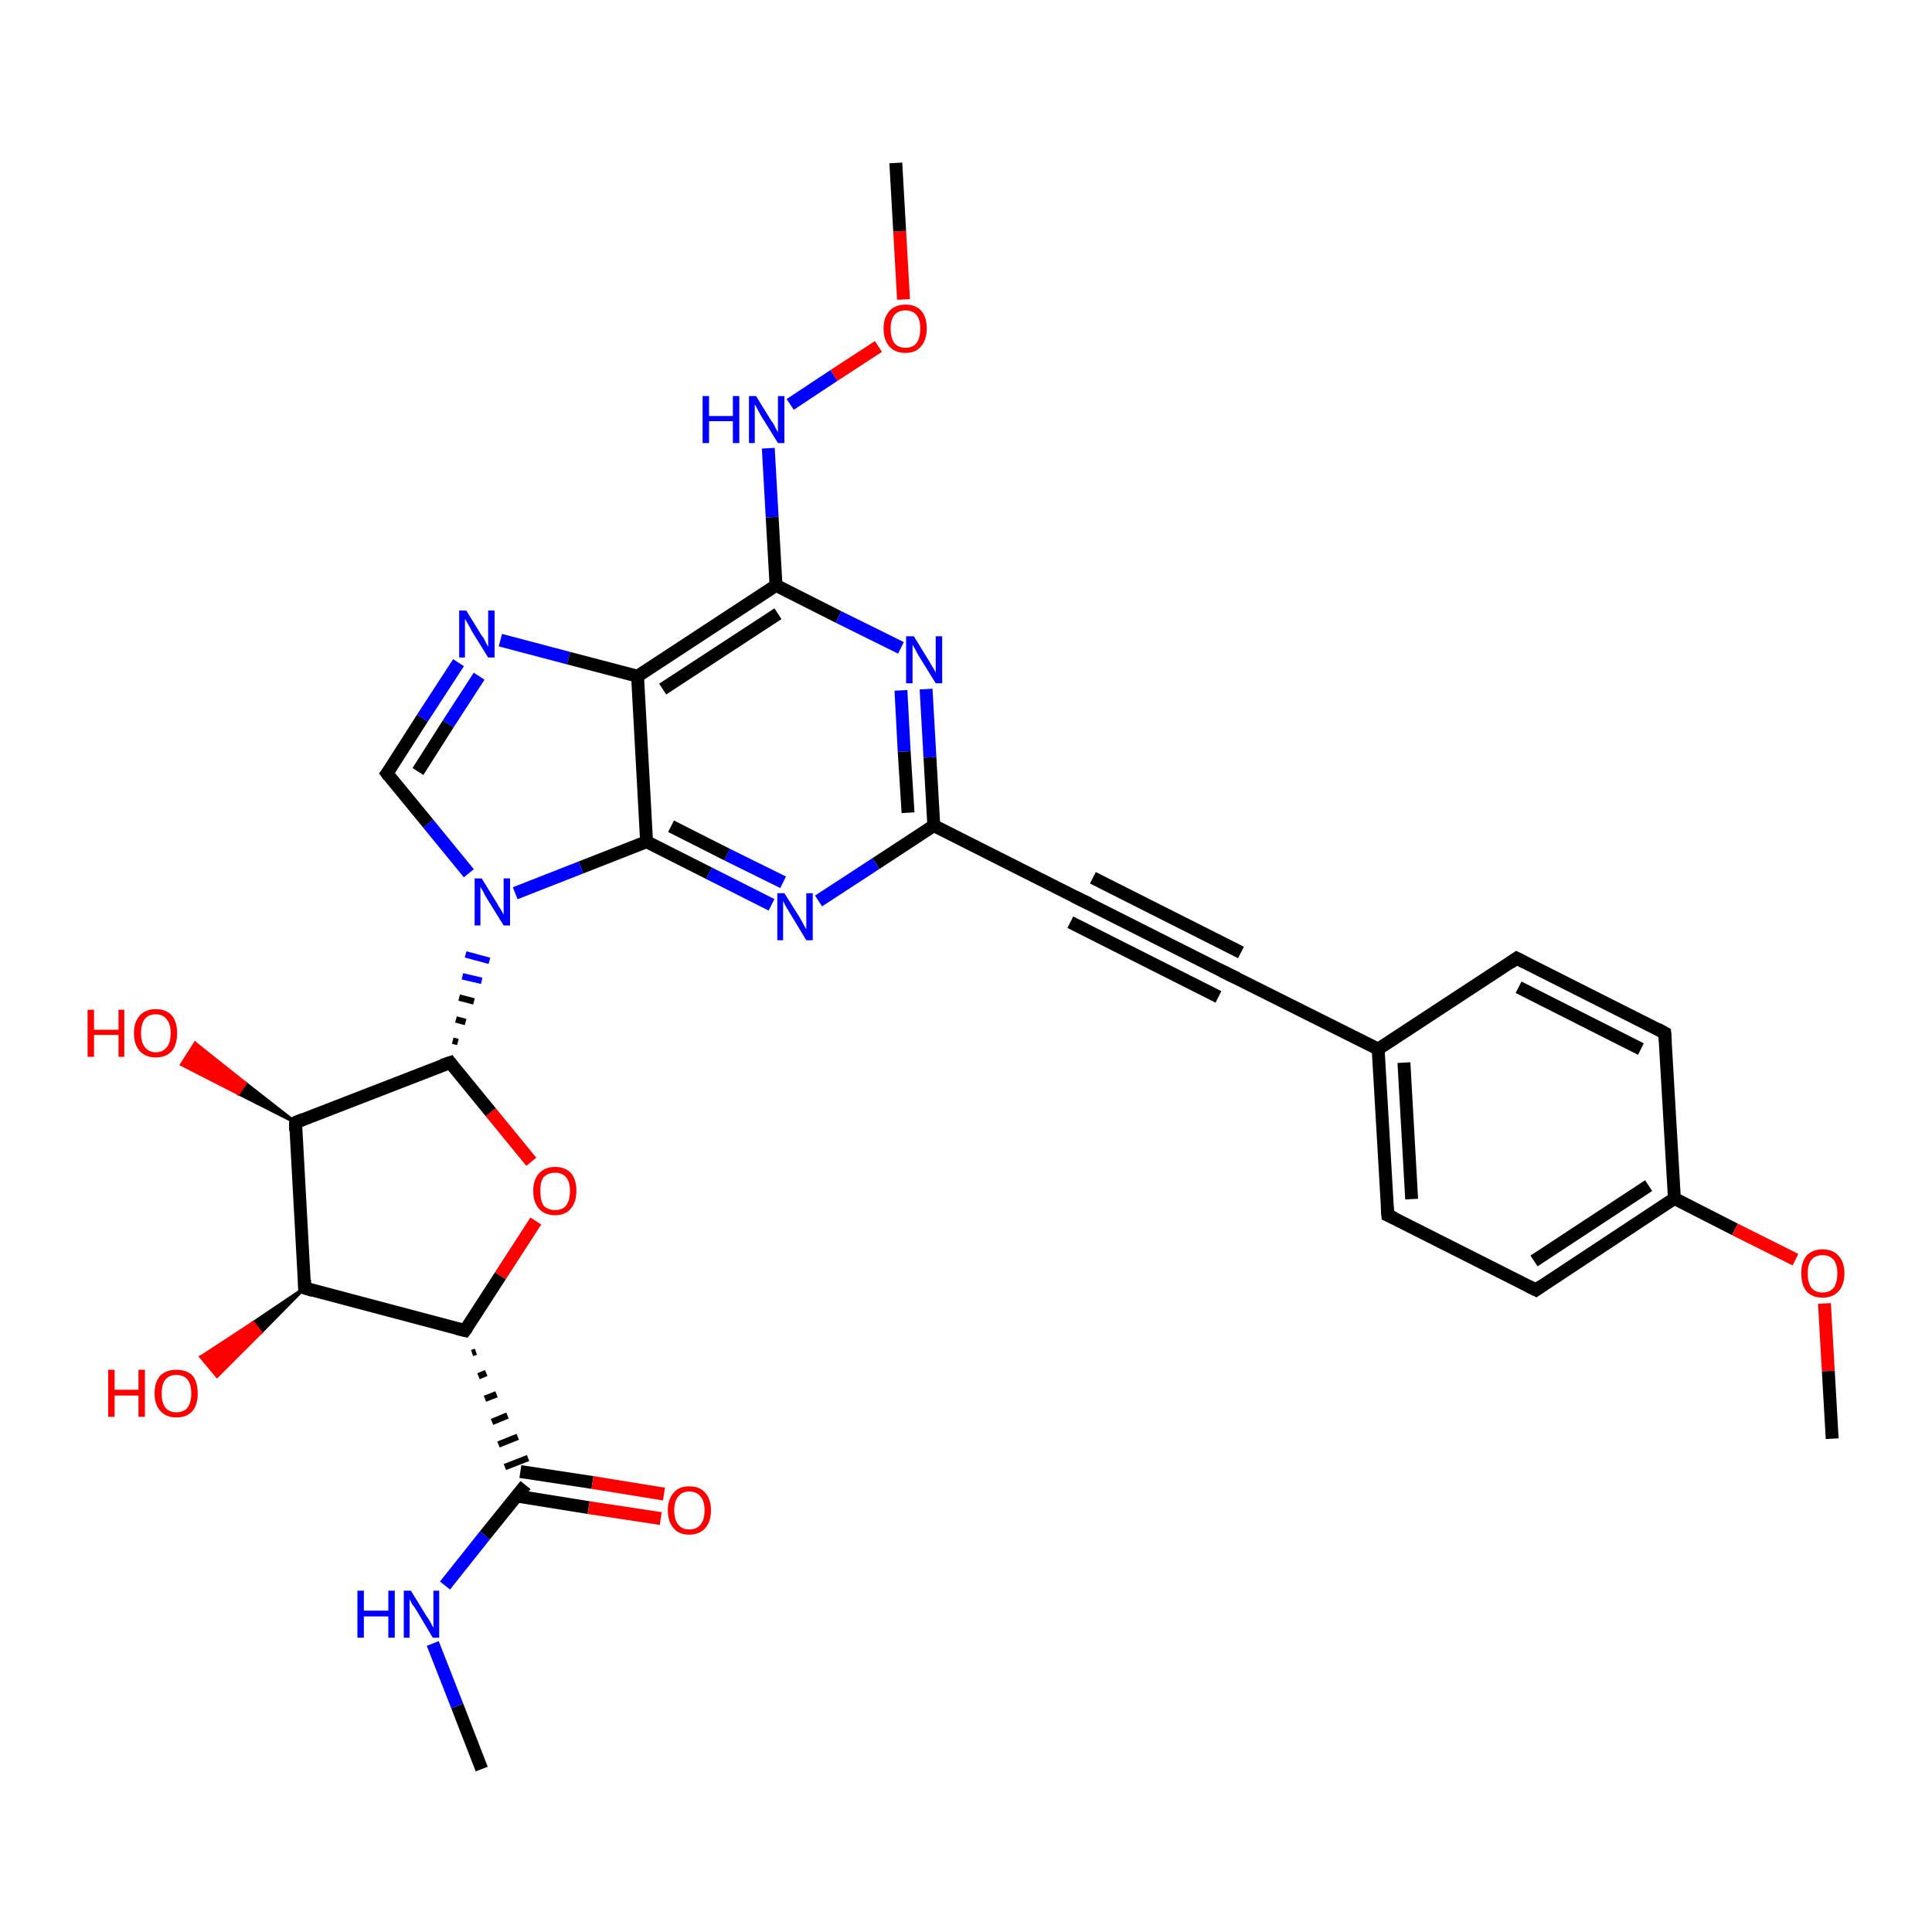 <?xml version='1.0' encoding='iso-8859-1'?>
<svg version='1.1' baseProfile='full'
              xmlns='http://www.w3.org/2000/svg'
                      xmlns:rdkit='http://www.rdkit.org/xml'
                      xmlns:xlink='http://www.w3.org/1999/xlink'
                  xml:space='preserve'
width='300px' height='300px' viewBox='0 0 300 300'>
<!-- END OF HEADER -->
<rect style='opacity:1.0;fill:#FFFFFF;stroke:none' width='300.0' height='300.0' x='0.0' y='0.0'> </rect>
<path class='bond-0 atom-0 atom-1' d='M 74.8,274.7 L 71.0,264.9' style='fill:none;fill-rule:evenodd;stroke:#000000;stroke-width:2.0px;stroke-linecap:butt;stroke-linejoin:miter;stroke-opacity:1' />
<path class='bond-0 atom-0 atom-1' d='M 71.0,264.9 L 67.2,255.2' style='fill:none;fill-rule:evenodd;stroke:#0000FF;stroke-width:2.0px;stroke-linecap:butt;stroke-linejoin:miter;stroke-opacity:1' />
<path class='bond-1 atom-1 atom-2' d='M 69.1,246.2 L 75.3,238.4' style='fill:none;fill-rule:evenodd;stroke:#0000FF;stroke-width:2.0px;stroke-linecap:butt;stroke-linejoin:miter;stroke-opacity:1' />
<path class='bond-1 atom-1 atom-2' d='M 75.3,238.4 L 81.6,230.6' style='fill:none;fill-rule:evenodd;stroke:#000000;stroke-width:2.0px;stroke-linecap:butt;stroke-linejoin:miter;stroke-opacity:1' />
<path class='bond-2 atom-2 atom-3' d='M 80.2,232.3 L 91.4,234.1' style='fill:none;fill-rule:evenodd;stroke:#000000;stroke-width:2.0px;stroke-linecap:butt;stroke-linejoin:miter;stroke-opacity:1' />
<path class='bond-2 atom-2 atom-3' d='M 91.4,234.1 L 102.6,235.8' style='fill:none;fill-rule:evenodd;stroke:#FF0000;stroke-width:2.0px;stroke-linecap:butt;stroke-linejoin:miter;stroke-opacity:1' />
<path class='bond-2 atom-2 atom-3' d='M 80.8,228.5 L 92.0,230.2' style='fill:none;fill-rule:evenodd;stroke:#000000;stroke-width:2.0px;stroke-linecap:butt;stroke-linejoin:miter;stroke-opacity:1' />
<path class='bond-2 atom-2 atom-3' d='M 92.0,230.2 L 103.1,232.0' style='fill:none;fill-rule:evenodd;stroke:#FF0000;stroke-width:2.0px;stroke-linecap:butt;stroke-linejoin:miter;stroke-opacity:1' />
<path class='bond-3 atom-4 atom-2' d='M 73.3,210.1 L 73.9,209.9' style='fill:none;fill-rule:evenodd;stroke:#000000;stroke-width:1.0px;stroke-linecap:butt;stroke-linejoin:miter;stroke-opacity:1' />
<path class='bond-3 atom-4 atom-2' d='M 74.3,213.7 L 75.5,213.2' style='fill:none;fill-rule:evenodd;stroke:#000000;stroke-width:1.0px;stroke-linecap:butt;stroke-linejoin:miter;stroke-opacity:1' />
<path class='bond-3 atom-4 atom-2' d='M 75.3,217.2 L 77.1,216.5' style='fill:none;fill-rule:evenodd;stroke:#000000;stroke-width:1.0px;stroke-linecap:butt;stroke-linejoin:miter;stroke-opacity:1' />
<path class='bond-3 atom-4 atom-2' d='M 76.4,220.8 L 78.8,219.8' style='fill:none;fill-rule:evenodd;stroke:#000000;stroke-width:1.0px;stroke-linecap:butt;stroke-linejoin:miter;stroke-opacity:1' />
<path class='bond-3 atom-4 atom-2' d='M 77.4,224.3 L 80.4,223.1' style='fill:none;fill-rule:evenodd;stroke:#000000;stroke-width:1.0px;stroke-linecap:butt;stroke-linejoin:miter;stroke-opacity:1' />
<path class='bond-3 atom-4 atom-2' d='M 78.4,227.8 L 82.0,226.4' style='fill:none;fill-rule:evenodd;stroke:#000000;stroke-width:1.0px;stroke-linecap:butt;stroke-linejoin:miter;stroke-opacity:1' />
<path class='bond-4 atom-4 atom-5' d='M 72.2,206.6 L 77.7,198.1' style='fill:none;fill-rule:evenodd;stroke:#000000;stroke-width:2.0px;stroke-linecap:butt;stroke-linejoin:miter;stroke-opacity:1' />
<path class='bond-4 atom-4 atom-5' d='M 77.7,198.1 L 83.2,189.6' style='fill:none;fill-rule:evenodd;stroke:#FF0000;stroke-width:2.0px;stroke-linecap:butt;stroke-linejoin:miter;stroke-opacity:1' />
<path class='bond-5 atom-5 atom-6' d='M 82.5,180.4 L 76.2,172.7' style='fill:none;fill-rule:evenodd;stroke:#FF0000;stroke-width:2.0px;stroke-linecap:butt;stroke-linejoin:miter;stroke-opacity:1' />
<path class='bond-5 atom-5 atom-6' d='M 76.2,172.7 L 69.9,165.0' style='fill:none;fill-rule:evenodd;stroke:#000000;stroke-width:2.0px;stroke-linecap:butt;stroke-linejoin:miter;stroke-opacity:1' />
<path class='bond-6 atom-6 atom-7' d='M 69.9,165.0 L 45.9,174.3' style='fill:none;fill-rule:evenodd;stroke:#000000;stroke-width:2.0px;stroke-linecap:butt;stroke-linejoin:miter;stroke-opacity:1' />
<path class='bond-7 atom-7 atom-8' d='M 45.9,174.3 L 37.0,169.8 L 38.1,168.2 Z' style='fill:#000000;fill-rule:evenodd;fill-opacity:1;stroke:#000000;stroke-width:0.5px;stroke-linecap:butt;stroke-linejoin:miter;stroke-opacity:1;' />
<path class='bond-7 atom-7 atom-8' d='M 37.0,169.8 L 30.3,162.0 L 28.2,165.3 Z' style='fill:#FF0000;fill-rule:evenodd;fill-opacity:1;stroke:#FF0000;stroke-width:0.5px;stroke-linecap:butt;stroke-linejoin:miter;stroke-opacity:1;' />
<path class='bond-7 atom-7 atom-8' d='M 37.0,169.8 L 38.1,168.2 L 30.3,162.0 Z' style='fill:#FF0000;fill-rule:evenodd;fill-opacity:1;stroke:#FF0000;stroke-width:0.5px;stroke-linecap:butt;stroke-linejoin:miter;stroke-opacity:1;' />
<path class='bond-8 atom-7 atom-9' d='M 45.9,174.3 L 47.3,200.0' style='fill:none;fill-rule:evenodd;stroke:#000000;stroke-width:2.0px;stroke-linecap:butt;stroke-linejoin:miter;stroke-opacity:1' />
<path class='bond-9 atom-9 atom-10' d='M 47.3,200.0 L 40.5,206.9 L 39.3,205.4 Z' style='fill:#000000;fill-rule:evenodd;fill-opacity:1;stroke:#000000;stroke-width:0.5px;stroke-linecap:butt;stroke-linejoin:miter;stroke-opacity:1;' />
<path class='bond-9 atom-9 atom-10' d='M 40.5,206.9 L 31.2,210.7 L 33.7,213.7 Z' style='fill:#FF0000;fill-rule:evenodd;fill-opacity:1;stroke:#FF0000;stroke-width:0.5px;stroke-linecap:butt;stroke-linejoin:miter;stroke-opacity:1;' />
<path class='bond-9 atom-9 atom-10' d='M 40.5,206.9 L 39.3,205.4 L 31.2,210.7 Z' style='fill:#FF0000;fill-rule:evenodd;fill-opacity:1;stroke:#FF0000;stroke-width:0.5px;stroke-linecap:butt;stroke-linejoin:miter;stroke-opacity:1;' />
<path class='bond-10 atom-6 atom-11' d='M 71.1,161.8 L 70.3,161.6' style='fill:none;fill-rule:evenodd;stroke:#000000;stroke-width:1.0px;stroke-linecap:butt;stroke-linejoin:miter;stroke-opacity:1' />
<path class='bond-10 atom-6 atom-11' d='M 72.3,158.7 L 70.8,158.3' style='fill:none;fill-rule:evenodd;stroke:#000000;stroke-width:1.0px;stroke-linecap:butt;stroke-linejoin:miter;stroke-opacity:1' />
<path class='bond-10 atom-6 atom-11' d='M 73.6,155.5 L 71.3,154.9' style='fill:none;fill-rule:evenodd;stroke:#000000;stroke-width:1.0px;stroke-linecap:butt;stroke-linejoin:miter;stroke-opacity:1' />
<path class='bond-10 atom-6 atom-11' d='M 74.8,152.3 L 71.8,151.6' style='fill:none;fill-rule:evenodd;stroke:#0000FF;stroke-width:1.0px;stroke-linecap:butt;stroke-linejoin:miter;stroke-opacity:1' />
<path class='bond-10 atom-6 atom-11' d='M 76.0,149.2 L 72.3,148.2' style='fill:none;fill-rule:evenodd;stroke:#0000FF;stroke-width:1.0px;stroke-linecap:butt;stroke-linejoin:miter;stroke-opacity:1' />
<path class='bond-11 atom-11 atom-12' d='M 72.8,135.6 L 66.5,127.9' style='fill:none;fill-rule:evenodd;stroke:#0000FF;stroke-width:2.0px;stroke-linecap:butt;stroke-linejoin:miter;stroke-opacity:1' />
<path class='bond-11 atom-11 atom-12' d='M 66.5,127.9 L 60.1,120.1' style='fill:none;fill-rule:evenodd;stroke:#000000;stroke-width:2.0px;stroke-linecap:butt;stroke-linejoin:miter;stroke-opacity:1' />
<path class='bond-12 atom-12 atom-13' d='M 60.1,120.1 L 65.6,111.5' style='fill:none;fill-rule:evenodd;stroke:#000000;stroke-width:2.0px;stroke-linecap:butt;stroke-linejoin:miter;stroke-opacity:1' />
<path class='bond-12 atom-12 atom-13' d='M 65.6,111.5 L 71.2,102.9' style='fill:none;fill-rule:evenodd;stroke:#0000FF;stroke-width:2.0px;stroke-linecap:butt;stroke-linejoin:miter;stroke-opacity:1' />
<path class='bond-12 atom-12 atom-13' d='M 64.9,119.8 L 69.6,112.4' style='fill:none;fill-rule:evenodd;stroke:#000000;stroke-width:2.0px;stroke-linecap:butt;stroke-linejoin:miter;stroke-opacity:1' />
<path class='bond-12 atom-12 atom-13' d='M 69.6,112.4 L 74.4,105.0' style='fill:none;fill-rule:evenodd;stroke:#0000FF;stroke-width:2.0px;stroke-linecap:butt;stroke-linejoin:miter;stroke-opacity:1' />
<path class='bond-13 atom-13 atom-14' d='M 77.7,99.4 L 88.3,102.2' style='fill:none;fill-rule:evenodd;stroke:#0000FF;stroke-width:2.0px;stroke-linecap:butt;stroke-linejoin:miter;stroke-opacity:1' />
<path class='bond-13 atom-13 atom-14' d='M 88.3,102.2 L 99.0,105.0' style='fill:none;fill-rule:evenodd;stroke:#000000;stroke-width:2.0px;stroke-linecap:butt;stroke-linejoin:miter;stroke-opacity:1' />
<path class='bond-14 atom-14 atom-15' d='M 99.0,105.0 L 120.5,90.9' style='fill:none;fill-rule:evenodd;stroke:#000000;stroke-width:2.0px;stroke-linecap:butt;stroke-linejoin:miter;stroke-opacity:1' />
<path class='bond-14 atom-14 atom-15' d='M 102.9,107.0 L 120.8,95.3' style='fill:none;fill-rule:evenodd;stroke:#000000;stroke-width:2.0px;stroke-linecap:butt;stroke-linejoin:miter;stroke-opacity:1' />
<path class='bond-15 atom-15 atom-16' d='M 120.5,90.9 L 119.9,80.3' style='fill:none;fill-rule:evenodd;stroke:#000000;stroke-width:2.0px;stroke-linecap:butt;stroke-linejoin:miter;stroke-opacity:1' />
<path class='bond-15 atom-15 atom-16' d='M 119.9,80.3 L 119.3,69.6' style='fill:none;fill-rule:evenodd;stroke:#0000FF;stroke-width:2.0px;stroke-linecap:butt;stroke-linejoin:miter;stroke-opacity:1' />
<path class='bond-16 atom-16 atom-17' d='M 122.7,62.8 L 129.5,58.3' style='fill:none;fill-rule:evenodd;stroke:#0000FF;stroke-width:2.0px;stroke-linecap:butt;stroke-linejoin:miter;stroke-opacity:1' />
<path class='bond-16 atom-16 atom-17' d='M 129.5,58.3 L 136.4,53.8' style='fill:none;fill-rule:evenodd;stroke:#FF0000;stroke-width:2.0px;stroke-linecap:butt;stroke-linejoin:miter;stroke-opacity:1' />
<path class='bond-17 atom-17 atom-18' d='M 140.3,46.5 L 139.7,35.9' style='fill:none;fill-rule:evenodd;stroke:#FF0000;stroke-width:2.0px;stroke-linecap:butt;stroke-linejoin:miter;stroke-opacity:1' />
<path class='bond-17 atom-17 atom-18' d='M 139.7,35.9 L 139.1,25.3' style='fill:none;fill-rule:evenodd;stroke:#000000;stroke-width:2.0px;stroke-linecap:butt;stroke-linejoin:miter;stroke-opacity:1' />
<path class='bond-18 atom-15 atom-19' d='M 120.5,90.9 L 130.2,95.8' style='fill:none;fill-rule:evenodd;stroke:#000000;stroke-width:2.0px;stroke-linecap:butt;stroke-linejoin:miter;stroke-opacity:1' />
<path class='bond-18 atom-15 atom-19' d='M 130.2,95.8 L 139.9,100.6' style='fill:none;fill-rule:evenodd;stroke:#0000FF;stroke-width:2.0px;stroke-linecap:butt;stroke-linejoin:miter;stroke-opacity:1' />
<path class='bond-19 atom-19 atom-20' d='M 143.8,107.0 L 144.4,117.6' style='fill:none;fill-rule:evenodd;stroke:#0000FF;stroke-width:2.0px;stroke-linecap:butt;stroke-linejoin:miter;stroke-opacity:1' />
<path class='bond-19 atom-19 atom-20' d='M 144.4,117.6 L 145.0,128.2' style='fill:none;fill-rule:evenodd;stroke:#000000;stroke-width:2.0px;stroke-linecap:butt;stroke-linejoin:miter;stroke-opacity:1' />
<path class='bond-19 atom-19 atom-20' d='M 139.9,107.2 L 140.4,116.7' style='fill:none;fill-rule:evenodd;stroke:#0000FF;stroke-width:2.0px;stroke-linecap:butt;stroke-linejoin:miter;stroke-opacity:1' />
<path class='bond-19 atom-19 atom-20' d='M 140.4,116.7 L 141.0,126.2' style='fill:none;fill-rule:evenodd;stroke:#000000;stroke-width:2.0px;stroke-linecap:butt;stroke-linejoin:miter;stroke-opacity:1' />
<path class='bond-20 atom-20 atom-21' d='M 145.0,128.2 L 136.0,134.1' style='fill:none;fill-rule:evenodd;stroke:#000000;stroke-width:2.0px;stroke-linecap:butt;stroke-linejoin:miter;stroke-opacity:1' />
<path class='bond-20 atom-20 atom-21' d='M 136.0,134.1 L 127.1,139.9' style='fill:none;fill-rule:evenodd;stroke:#0000FF;stroke-width:2.0px;stroke-linecap:butt;stroke-linejoin:miter;stroke-opacity:1' />
<path class='bond-21 atom-21 atom-22' d='M 119.8,140.5 L 110.1,135.6' style='fill:none;fill-rule:evenodd;stroke:#0000FF;stroke-width:2.0px;stroke-linecap:butt;stroke-linejoin:miter;stroke-opacity:1' />
<path class='bond-21 atom-21 atom-22' d='M 110.1,135.6 L 100.4,130.7' style='fill:none;fill-rule:evenodd;stroke:#000000;stroke-width:2.0px;stroke-linecap:butt;stroke-linejoin:miter;stroke-opacity:1' />
<path class='bond-21 atom-21 atom-22' d='M 121.6,137.0 L 112.9,132.7' style='fill:none;fill-rule:evenodd;stroke:#0000FF;stroke-width:2.0px;stroke-linecap:butt;stroke-linejoin:miter;stroke-opacity:1' />
<path class='bond-21 atom-21 atom-22' d='M 112.9,132.7 L 104.2,128.3' style='fill:none;fill-rule:evenodd;stroke:#000000;stroke-width:2.0px;stroke-linecap:butt;stroke-linejoin:miter;stroke-opacity:1' />
<path class='bond-22 atom-20 atom-23' d='M 145.0,128.2 L 168.0,139.8' style='fill:none;fill-rule:evenodd;stroke:#000000;stroke-width:2.0px;stroke-linecap:butt;stroke-linejoin:miter;stroke-opacity:1' />
<path class='bond-23 atom-23 atom-24' d='M 168.0,139.8 L 191.0,151.4' style='fill:none;fill-rule:evenodd;stroke:#000000;stroke-width:2.0px;stroke-linecap:butt;stroke-linejoin:miter;stroke-opacity:1' />
<path class='bond-23 atom-23 atom-24' d='M 169.7,136.3 L 192.7,147.9' style='fill:none;fill-rule:evenodd;stroke:#000000;stroke-width:2.0px;stroke-linecap:butt;stroke-linejoin:miter;stroke-opacity:1' />
<path class='bond-23 atom-23 atom-24' d='M 166.2,143.2 L 189.2,154.8' style='fill:none;fill-rule:evenodd;stroke:#000000;stroke-width:2.0px;stroke-linecap:butt;stroke-linejoin:miter;stroke-opacity:1' />
<path class='bond-24 atom-24 atom-25' d='M 191.0,151.4 L 214.0,162.9' style='fill:none;fill-rule:evenodd;stroke:#000000;stroke-width:2.0px;stroke-linecap:butt;stroke-linejoin:miter;stroke-opacity:1' />
<path class='bond-25 atom-25 atom-26' d='M 214.0,162.9 L 215.5,188.7' style='fill:none;fill-rule:evenodd;stroke:#000000;stroke-width:2.0px;stroke-linecap:butt;stroke-linejoin:miter;stroke-opacity:1' />
<path class='bond-25 atom-25 atom-26' d='M 218.0,165.0 L 219.2,186.2' style='fill:none;fill-rule:evenodd;stroke:#000000;stroke-width:2.0px;stroke-linecap:butt;stroke-linejoin:miter;stroke-opacity:1' />
<path class='bond-26 atom-26 atom-27' d='M 215.5,188.7 L 238.5,200.3' style='fill:none;fill-rule:evenodd;stroke:#000000;stroke-width:2.0px;stroke-linecap:butt;stroke-linejoin:miter;stroke-opacity:1' />
<path class='bond-27 atom-27 atom-28' d='M 238.5,200.3 L 260.0,186.1' style='fill:none;fill-rule:evenodd;stroke:#000000;stroke-width:2.0px;stroke-linecap:butt;stroke-linejoin:miter;stroke-opacity:1' />
<path class='bond-27 atom-27 atom-28' d='M 238.2,195.8 L 256.0,184.1' style='fill:none;fill-rule:evenodd;stroke:#000000;stroke-width:2.0px;stroke-linecap:butt;stroke-linejoin:miter;stroke-opacity:1' />
<path class='bond-28 atom-28 atom-29' d='M 260.0,186.1 L 269.4,190.9' style='fill:none;fill-rule:evenodd;stroke:#000000;stroke-width:2.0px;stroke-linecap:butt;stroke-linejoin:miter;stroke-opacity:1' />
<path class='bond-28 atom-28 atom-29' d='M 269.4,190.9 L 278.8,195.6' style='fill:none;fill-rule:evenodd;stroke:#FF0000;stroke-width:2.0px;stroke-linecap:butt;stroke-linejoin:miter;stroke-opacity:1' />
<path class='bond-29 atom-29 atom-30' d='M 283.3,202.4 L 283.9,212.9' style='fill:none;fill-rule:evenodd;stroke:#FF0000;stroke-width:2.0px;stroke-linecap:butt;stroke-linejoin:miter;stroke-opacity:1' />
<path class='bond-29 atom-29 atom-30' d='M 283.9,212.9 L 284.5,223.4' style='fill:none;fill-rule:evenodd;stroke:#000000;stroke-width:2.0px;stroke-linecap:butt;stroke-linejoin:miter;stroke-opacity:1' />
<path class='bond-30 atom-28 atom-31' d='M 260.0,186.1 L 258.5,160.4' style='fill:none;fill-rule:evenodd;stroke:#000000;stroke-width:2.0px;stroke-linecap:butt;stroke-linejoin:miter;stroke-opacity:1' />
<path class='bond-31 atom-31 atom-32' d='M 258.5,160.4 L 235.5,148.8' style='fill:none;fill-rule:evenodd;stroke:#000000;stroke-width:2.0px;stroke-linecap:butt;stroke-linejoin:miter;stroke-opacity:1' />
<path class='bond-31 atom-31 atom-32' d='M 254.8,162.9 L 235.8,153.3' style='fill:none;fill-rule:evenodd;stroke:#000000;stroke-width:2.0px;stroke-linecap:butt;stroke-linejoin:miter;stroke-opacity:1' />
<path class='bond-32 atom-9 atom-4' d='M 47.3,200.0 L 72.2,206.6' style='fill:none;fill-rule:evenodd;stroke:#000000;stroke-width:2.0px;stroke-linecap:butt;stroke-linejoin:miter;stroke-opacity:1' />
<path class='bond-33 atom-22 atom-11' d='M 100.4,130.7 L 90.2,134.7' style='fill:none;fill-rule:evenodd;stroke:#000000;stroke-width:2.0px;stroke-linecap:butt;stroke-linejoin:miter;stroke-opacity:1' />
<path class='bond-33 atom-22 atom-11' d='M 90.2,134.7 L 80.0,138.7' style='fill:none;fill-rule:evenodd;stroke:#0000FF;stroke-width:2.0px;stroke-linecap:butt;stroke-linejoin:miter;stroke-opacity:1' />
<path class='bond-34 atom-32 atom-25' d='M 235.5,148.8 L 214.0,162.9' style='fill:none;fill-rule:evenodd;stroke:#000000;stroke-width:2.0px;stroke-linecap:butt;stroke-linejoin:miter;stroke-opacity:1' />
<path class='bond-35 atom-22 atom-14' d='M 100.4,130.7 L 99.0,105.0' style='fill:none;fill-rule:evenodd;stroke:#000000;stroke-width:2.0px;stroke-linecap:butt;stroke-linejoin:miter;stroke-opacity:1' />
<path d='M 72.5,206.2 L 72.2,206.6 L 71.0,206.3' style='fill:none;stroke:#000000;stroke-width:2.0px;stroke-linecap:butt;stroke-linejoin:miter;stroke-opacity:1;' />
<path d='M 70.2,165.4 L 69.9,165.0 L 68.7,165.4' style='fill:none;stroke:#000000;stroke-width:2.0px;stroke-linecap:butt;stroke-linejoin:miter;stroke-opacity:1;' />
<path d='M 47.1,173.8 L 45.9,174.3 L 45.9,175.6' style='fill:none;stroke:#000000;stroke-width:2.0px;stroke-linecap:butt;stroke-linejoin:miter;stroke-opacity:1;' />
<path d='M 47.3,198.7 L 47.3,200.0 L 48.6,200.4' style='fill:none;stroke:#000000;stroke-width:2.0px;stroke-linecap:butt;stroke-linejoin:miter;stroke-opacity:1;' />
<path d='M 60.4,120.5 L 60.1,120.1 L 60.4,119.7' style='fill:none;stroke:#000000;stroke-width:2.0px;stroke-linecap:butt;stroke-linejoin:miter;stroke-opacity:1;' />
<path d='M 166.8,139.2 L 168.0,139.8 L 169.1,140.3' style='fill:none;stroke:#000000;stroke-width:2.0px;stroke-linecap:butt;stroke-linejoin:miter;stroke-opacity:1;' />
<path d='M 189.8,150.8 L 191.0,151.4 L 192.1,151.9' style='fill:none;stroke:#000000;stroke-width:2.0px;stroke-linecap:butt;stroke-linejoin:miter;stroke-opacity:1;' />
<path d='M 215.4,187.4 L 215.5,188.7 L 216.6,189.2' style='fill:none;stroke:#000000;stroke-width:2.0px;stroke-linecap:butt;stroke-linejoin:miter;stroke-opacity:1;' />
<path d='M 237.3,199.7 L 238.5,200.3 L 239.5,199.6' style='fill:none;stroke:#000000;stroke-width:2.0px;stroke-linecap:butt;stroke-linejoin:miter;stroke-opacity:1;' />
<path d='M 258.6,161.7 L 258.5,160.4 L 257.4,159.8' style='fill:none;stroke:#000000;stroke-width:2.0px;stroke-linecap:butt;stroke-linejoin:miter;stroke-opacity:1;' />
<path d='M 236.7,149.4 L 235.5,148.8 L 234.5,149.5' style='fill:none;stroke:#000000;stroke-width:2.0px;stroke-linecap:butt;stroke-linejoin:miter;stroke-opacity:1;' />
<path class='atom-1' d='M 55.5 247.0
L 56.5 247.0
L 56.5 250.1
L 60.3 250.1
L 60.3 247.0
L 61.3 247.0
L 61.3 254.3
L 60.3 254.3
L 60.3 251.0
L 56.5 251.0
L 56.5 254.3
L 55.5 254.3
L 55.5 247.0
' fill='#0000FF'/>
<path class='atom-1' d='M 63.8 247.0
L 66.2 250.9
Q 66.5 251.3, 66.9 252.0
Q 67.2 252.7, 67.3 252.7
L 67.3 247.0
L 68.2 247.0
L 68.2 254.3
L 67.2 254.3
L 64.7 250.1
Q 64.4 249.6, 64.0 249.1
Q 63.7 248.5, 63.6 248.3
L 63.6 254.3
L 62.7 254.3
L 62.7 247.0
L 63.8 247.0
' fill='#0000FF'/>
<path class='atom-3' d='M 103.7 234.5
Q 103.7 232.8, 104.6 231.8
Q 105.4 230.8, 107.0 230.8
Q 108.7 230.8, 109.5 231.8
Q 110.4 232.8, 110.4 234.5
Q 110.4 236.3, 109.5 237.3
Q 108.6 238.3, 107.0 238.3
Q 105.4 238.3, 104.6 237.3
Q 103.7 236.3, 103.7 234.5
M 107.0 237.5
Q 108.2 237.5, 108.8 236.7
Q 109.4 236.0, 109.4 234.5
Q 109.4 233.1, 108.8 232.4
Q 108.2 231.6, 107.0 231.6
Q 105.9 231.6, 105.3 232.4
Q 104.7 233.1, 104.7 234.5
Q 104.7 236.0, 105.3 236.7
Q 105.9 237.5, 107.0 237.5
' fill='#FF0000'/>
<path class='atom-5' d='M 82.8 184.9
Q 82.8 183.2, 83.7 182.2
Q 84.6 181.2, 86.2 181.2
Q 87.8 181.2, 88.7 182.2
Q 89.5 183.2, 89.5 184.9
Q 89.5 186.7, 88.6 187.7
Q 87.8 188.7, 86.2 188.7
Q 84.6 188.7, 83.7 187.7
Q 82.8 186.7, 82.8 184.9
M 86.2 187.9
Q 87.3 187.9, 87.9 187.2
Q 88.5 186.4, 88.5 184.9
Q 88.5 183.5, 87.9 182.8
Q 87.3 182.1, 86.2 182.1
Q 85.1 182.1, 84.4 182.8
Q 83.9 183.5, 83.9 184.9
Q 83.9 186.4, 84.4 187.2
Q 85.1 187.9, 86.2 187.9
' fill='#FF0000'/>
<path class='atom-8' d='M 13.6 156.8
L 14.6 156.8
L 14.6 159.9
L 18.4 159.9
L 18.4 156.8
L 19.3 156.8
L 19.3 164.1
L 18.4 164.1
L 18.4 160.7
L 14.6 160.7
L 14.6 164.1
L 13.6 164.1
L 13.6 156.8
' fill='#FF0000'/>
<path class='atom-8' d='M 20.8 160.4
Q 20.8 158.7, 21.7 157.7
Q 22.6 156.7, 24.2 156.7
Q 25.8 156.7, 26.7 157.7
Q 27.5 158.7, 27.5 160.4
Q 27.5 162.2, 26.7 163.2
Q 25.8 164.2, 24.2 164.2
Q 22.6 164.2, 21.7 163.2
Q 20.8 162.2, 20.8 160.4
M 24.2 163.4
Q 25.3 163.4, 25.9 162.6
Q 26.5 161.9, 26.5 160.4
Q 26.5 159.0, 25.9 158.3
Q 25.3 157.5, 24.2 157.5
Q 23.1 157.5, 22.5 158.2
Q 21.9 159.0, 21.9 160.4
Q 21.9 161.9, 22.5 162.6
Q 23.1 163.4, 24.2 163.4
' fill='#FF0000'/>
<path class='atom-10' d='M 16.8 212.7
L 17.8 212.7
L 17.8 215.8
L 21.5 215.8
L 21.5 212.7
L 22.5 212.7
L 22.5 220.0
L 21.5 220.0
L 21.5 216.7
L 17.8 216.7
L 17.8 220.0
L 16.8 220.0
L 16.8 212.7
' fill='#FF0000'/>
<path class='atom-10' d='M 24.0 216.4
Q 24.0 214.6, 24.9 213.6
Q 25.8 212.7, 27.4 212.7
Q 29.0 212.7, 29.9 213.6
Q 30.7 214.6, 30.7 216.4
Q 30.7 218.1, 29.9 219.1
Q 29.0 220.1, 27.4 220.1
Q 25.8 220.1, 24.9 219.1
Q 24.0 218.1, 24.0 216.4
M 27.4 219.3
Q 28.5 219.3, 29.1 218.6
Q 29.7 217.8, 29.7 216.4
Q 29.7 214.9, 29.1 214.2
Q 28.5 213.5, 27.4 213.5
Q 26.3 213.5, 25.7 214.2
Q 25.1 214.9, 25.1 216.4
Q 25.1 217.8, 25.7 218.6
Q 26.3 219.3, 27.4 219.3
' fill='#FF0000'/>
<path class='atom-11' d='M 74.8 136.4
L 77.2 140.3
Q 77.4 140.7, 77.8 141.3
Q 78.2 142.0, 78.2 142.1
L 78.2 136.4
L 79.2 136.4
L 79.2 143.7
L 78.2 143.7
L 75.6 139.5
Q 75.3 139.0, 75.0 138.4
Q 74.7 137.9, 74.6 137.7
L 74.6 143.7
L 73.7 143.7
L 73.7 136.4
L 74.8 136.4
' fill='#0000FF'/>
<path class='atom-13' d='M 72.4 94.8
L 74.8 98.7
Q 75.1 99.0, 75.4 99.7
Q 75.8 100.4, 75.8 100.5
L 75.8 94.8
L 76.8 94.8
L 76.8 102.1
L 75.8 102.1
L 73.2 97.9
Q 73.0 97.4, 72.6 96.8
Q 72.3 96.2, 72.2 96.1
L 72.2 102.1
L 71.3 102.1
L 71.3 94.8
L 72.4 94.8
' fill='#0000FF'/>
<path class='atom-16' d='M 109.1 61.5
L 110.1 61.5
L 110.1 64.6
L 113.8 64.6
L 113.8 61.5
L 114.8 61.5
L 114.8 68.8
L 113.8 68.8
L 113.8 65.4
L 110.1 65.4
L 110.1 68.8
L 109.1 68.8
L 109.1 61.5
' fill='#0000FF'/>
<path class='atom-16' d='M 117.4 61.5
L 119.8 65.4
Q 120.1 65.7, 120.4 66.4
Q 120.8 67.1, 120.8 67.2
L 120.8 61.5
L 121.8 61.5
L 121.8 68.8
L 120.8 68.8
L 118.2 64.6
Q 117.9 64.1, 117.6 63.5
Q 117.3 62.9, 117.2 62.8
L 117.2 68.8
L 116.3 68.8
L 116.3 61.5
L 117.4 61.5
' fill='#0000FF'/>
<path class='atom-17' d='M 137.2 51.0
Q 137.2 49.3, 138.1 48.3
Q 139.0 47.3, 140.6 47.3
Q 142.2 47.3, 143.1 48.3
Q 143.9 49.3, 143.9 51.0
Q 143.9 52.8, 143.0 53.8
Q 142.2 54.8, 140.6 54.8
Q 139.0 54.8, 138.1 53.8
Q 137.2 52.8, 137.2 51.0
M 140.6 54.0
Q 141.7 54.0, 142.3 53.3
Q 142.9 52.5, 142.9 51.0
Q 142.9 49.6, 142.3 48.9
Q 141.7 48.2, 140.6 48.2
Q 139.5 48.2, 138.9 48.9
Q 138.3 49.6, 138.3 51.0
Q 138.3 52.5, 138.9 53.3
Q 139.5 54.0, 140.6 54.0
' fill='#FF0000'/>
<path class='atom-19' d='M 141.9 98.8
L 144.3 102.7
Q 144.5 103.1, 144.9 103.7
Q 145.3 104.4, 145.3 104.5
L 145.3 98.8
L 146.3 98.8
L 146.3 106.1
L 145.3 106.1
L 142.7 101.9
Q 142.4 101.4, 142.1 100.8
Q 141.8 100.3, 141.7 100.1
L 141.7 106.1
L 140.7 106.1
L 140.7 98.8
L 141.9 98.8
' fill='#0000FF'/>
<path class='atom-21' d='M 121.8 138.7
L 124.2 142.5
Q 124.4 142.9, 124.8 143.6
Q 125.2 144.3, 125.2 144.3
L 125.2 138.7
L 126.2 138.7
L 126.2 146.0
L 125.2 146.0
L 122.6 141.7
Q 122.3 141.2, 122.0 140.7
Q 121.7 140.1, 121.6 139.9
L 121.6 146.0
L 120.7 146.0
L 120.7 138.7
L 121.8 138.7
' fill='#0000FF'/>
<path class='atom-29' d='M 279.7 197.7
Q 279.7 196.0, 280.5 195.0
Q 281.4 194.0, 283.0 194.0
Q 284.6 194.0, 285.5 195.0
Q 286.4 196.0, 286.4 197.7
Q 286.4 199.5, 285.5 200.5
Q 284.6 201.5, 283.0 201.5
Q 281.4 201.5, 280.5 200.5
Q 279.7 199.5, 279.7 197.7
M 283.0 200.7
Q 284.1 200.7, 284.7 200.0
Q 285.3 199.2, 285.3 197.7
Q 285.3 196.3, 284.7 195.6
Q 284.1 194.9, 283.0 194.9
Q 281.9 194.9, 281.3 195.6
Q 280.7 196.3, 280.7 197.7
Q 280.7 199.2, 281.3 200.0
Q 281.9 200.7, 283.0 200.7
' fill='#FF0000'/>
</svg>
